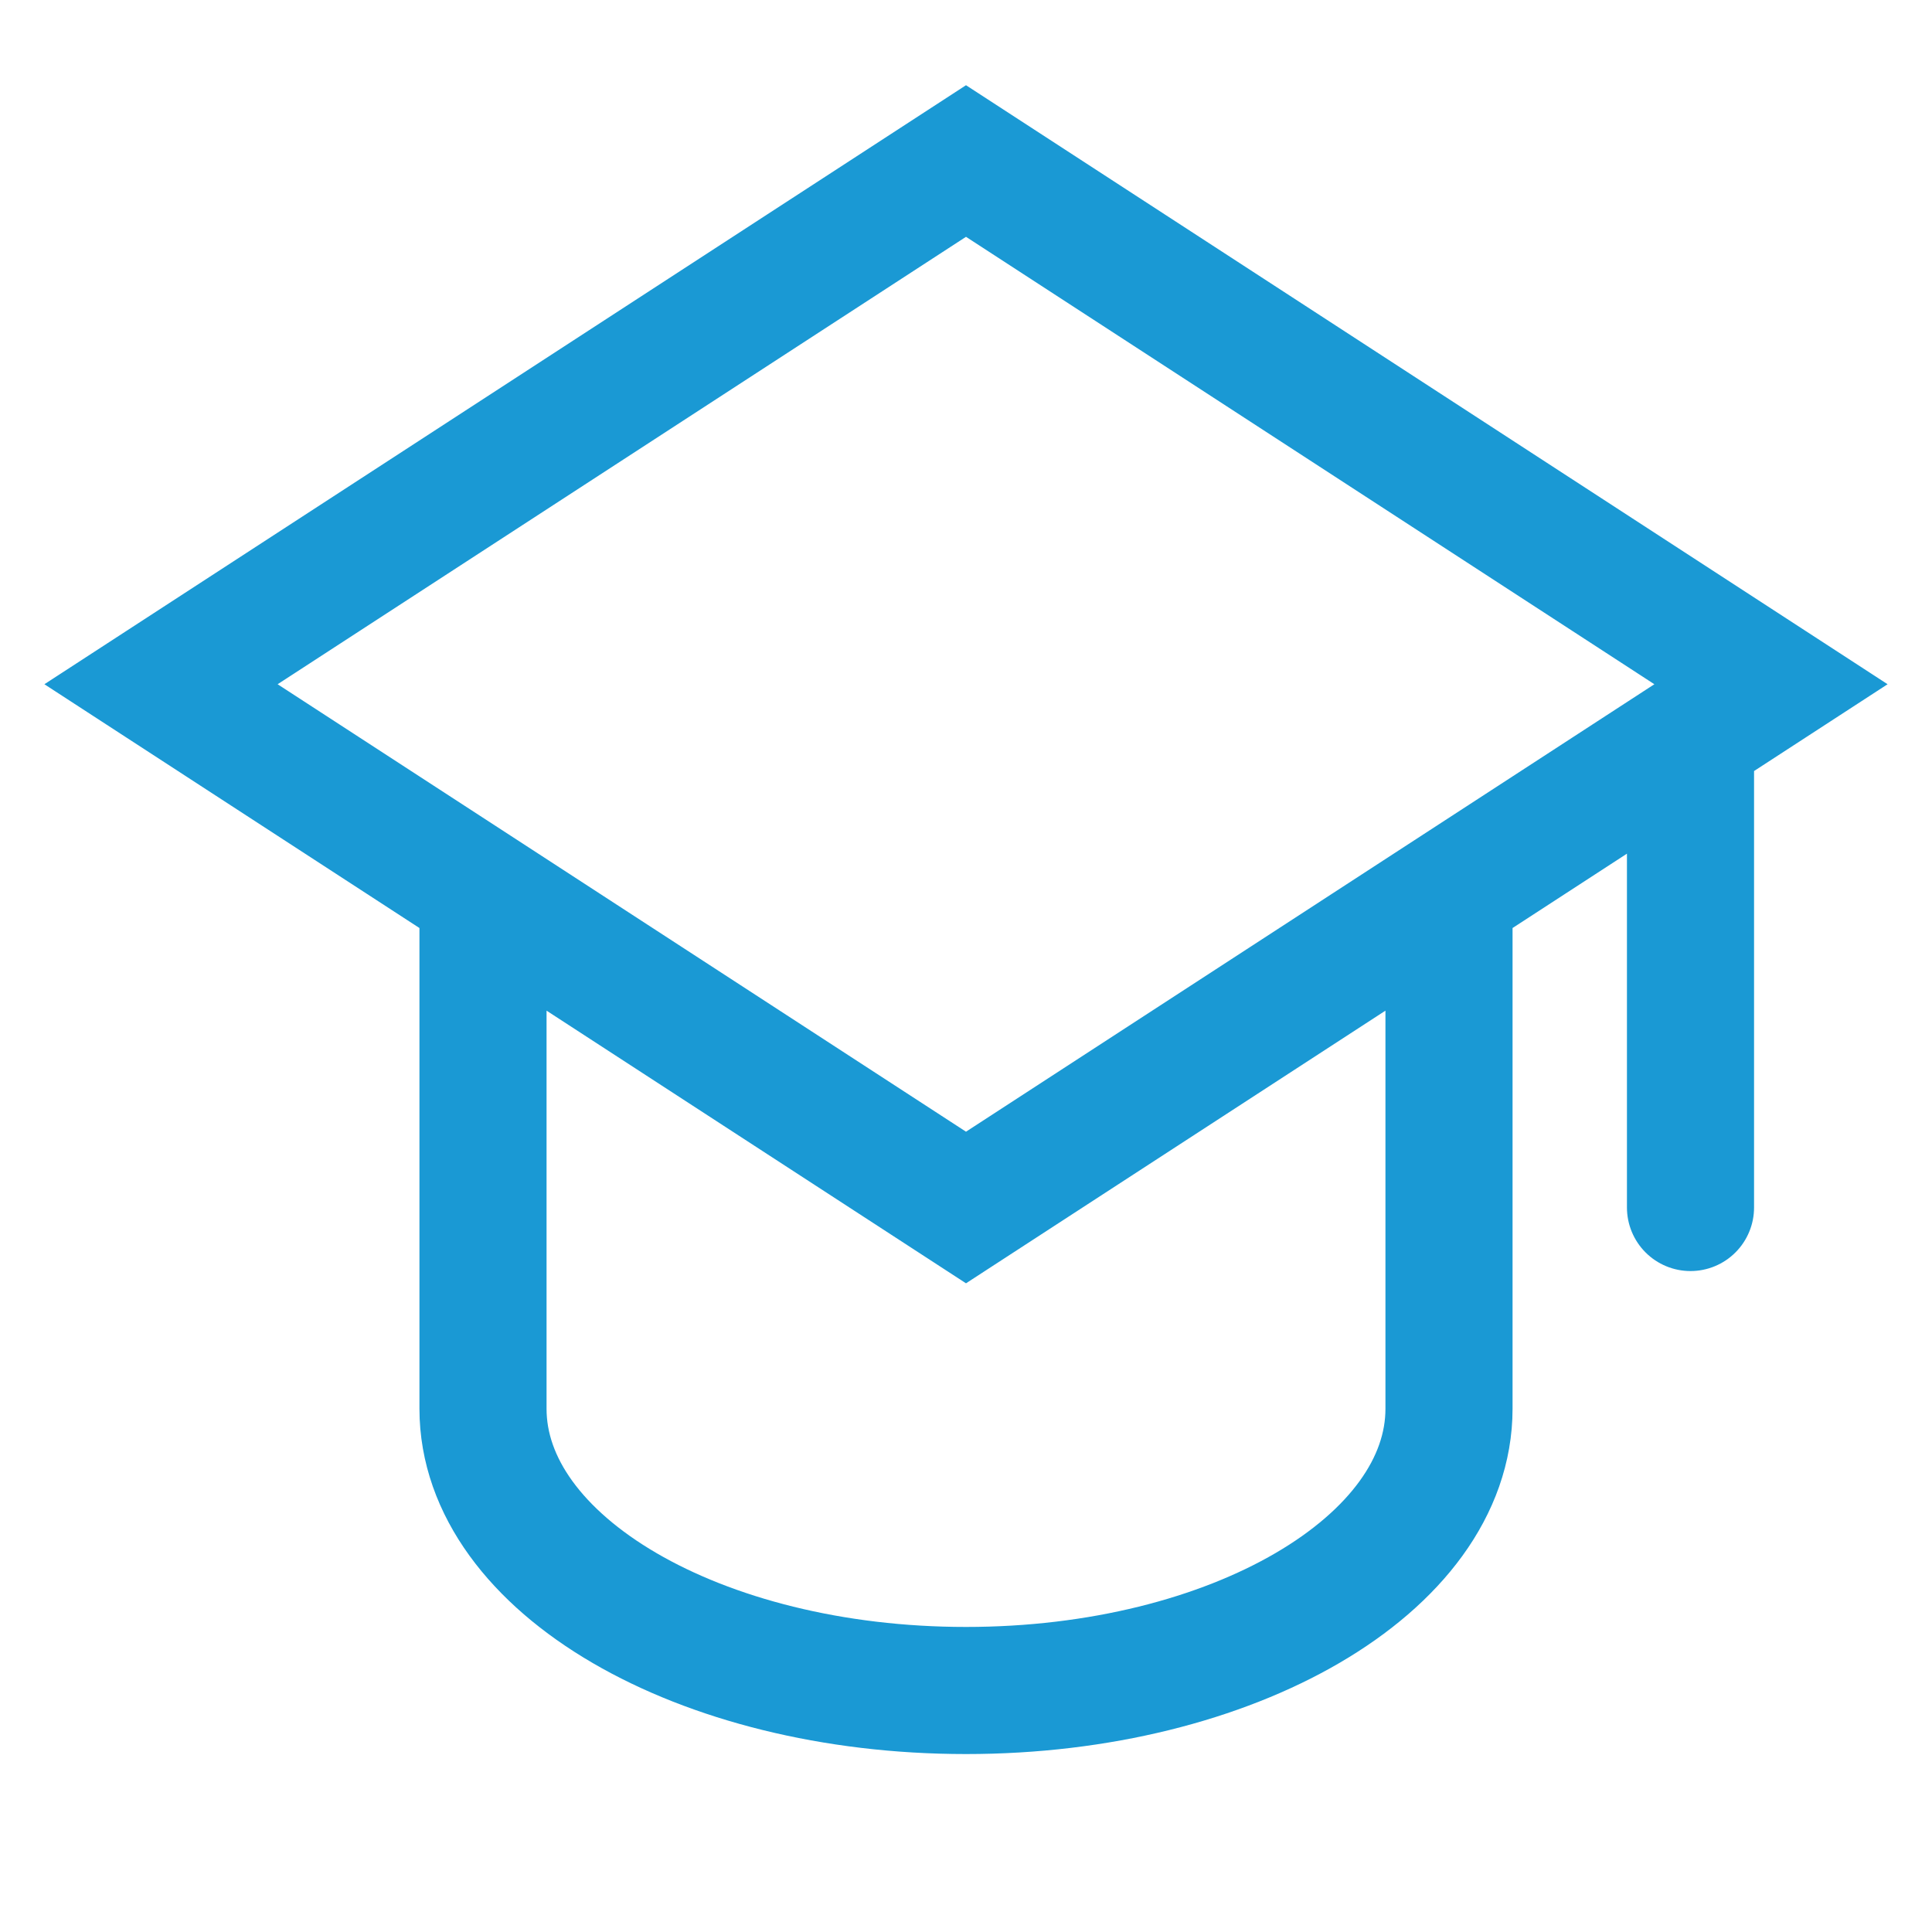 <svg width="38" height="38" viewBox="0 0 38 38" fill="none" xmlns="http://www.w3.org/2000/svg">
<path d="M33.25 14.487V23.75M19 23.75L28.5 17.575V27.708C28.5 30.769 24.247 33.25 19 33.25C13.753 33.25 9.5 30.769 9.5 27.708V17.575L19 23.75ZM19 23.75L3.167 13.458L19 3.167L34.833 13.458L19 23.75Z" stroke="#1A99D4" stroke-width="2.5" stroke-linecap="round"/>
</svg>
